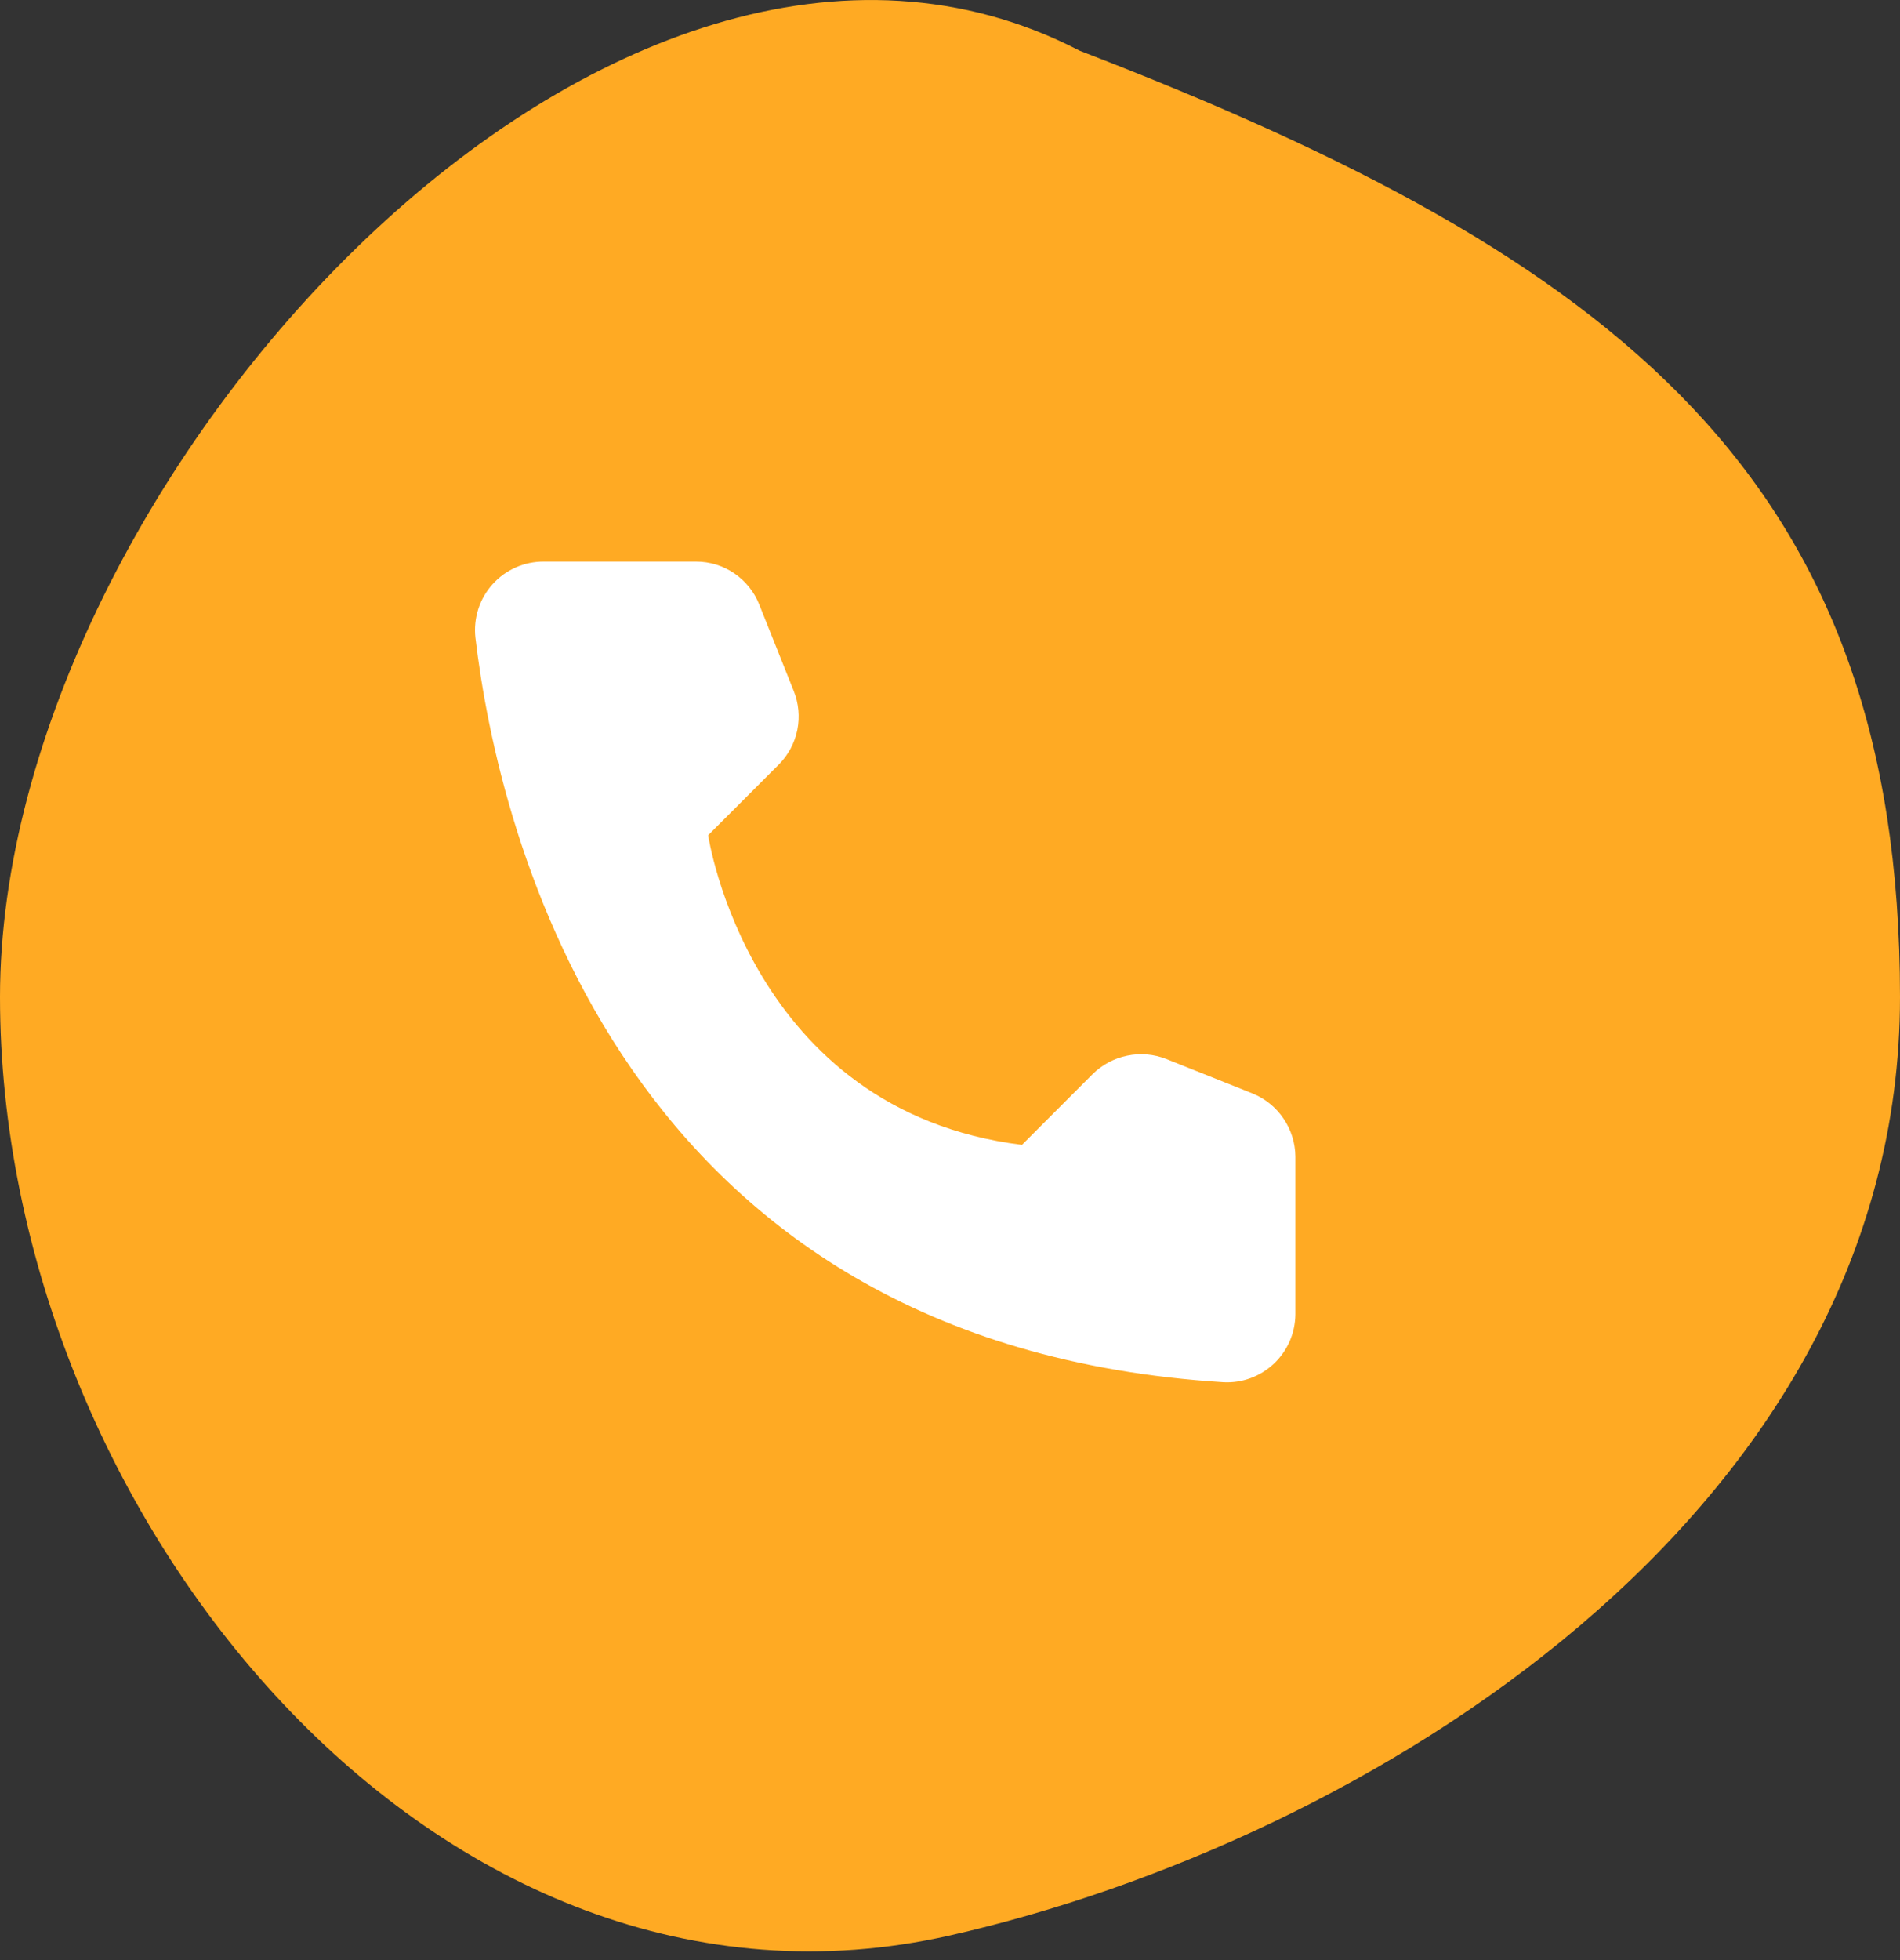 <?xml version="1.0" encoding="UTF-8"?> <svg xmlns="http://www.w3.org/2000/svg" width="32" height="33" viewBox="0 0 32 33" fill="none"><rect x="0" y="0" width="32" height="33" fill="#333333" stroke="none"/><path d="M32 16.785C32 25.51 22.969 31.008 16 32.585C7.387 34.532 0 25.51 0 16.785C0 8.06 10.357 -3.203 18.182 0.853C27.273 4.356 32 8.06 32 16.785Z" fill="#FFAA23"></path><path d="M17.212 19.275L18.401 18.085C18.562 17.926 18.764 17.818 18.985 17.773C19.206 17.727 19.435 17.747 19.644 17.83L21.094 18.409C21.306 18.495 21.488 18.642 21.616 18.831C21.745 19.02 21.815 19.243 21.817 19.472V22.129C21.815 22.284 21.783 22.438 21.721 22.581C21.658 22.723 21.568 22.852 21.455 22.959C21.342 23.065 21.208 23.148 21.062 23.202C20.916 23.256 20.761 23.279 20.606 23.271C10.445 22.639 8.395 14.03 8.007 10.735C7.989 10.573 8.006 10.41 8.055 10.255C8.105 10.1 8.187 9.957 8.296 9.836C8.405 9.715 8.538 9.619 8.687 9.553C8.836 9.487 8.997 9.454 9.16 9.455H11.725C11.954 9.455 12.178 9.524 12.367 9.653C12.556 9.782 12.703 9.965 12.787 10.177L13.366 11.628C13.451 11.837 13.473 12.066 13.429 12.287C13.384 12.509 13.276 12.712 13.117 12.871L11.927 14.062C11.927 14.062 12.612 18.701 17.212 19.275Z" fill="white"></path></svg> 